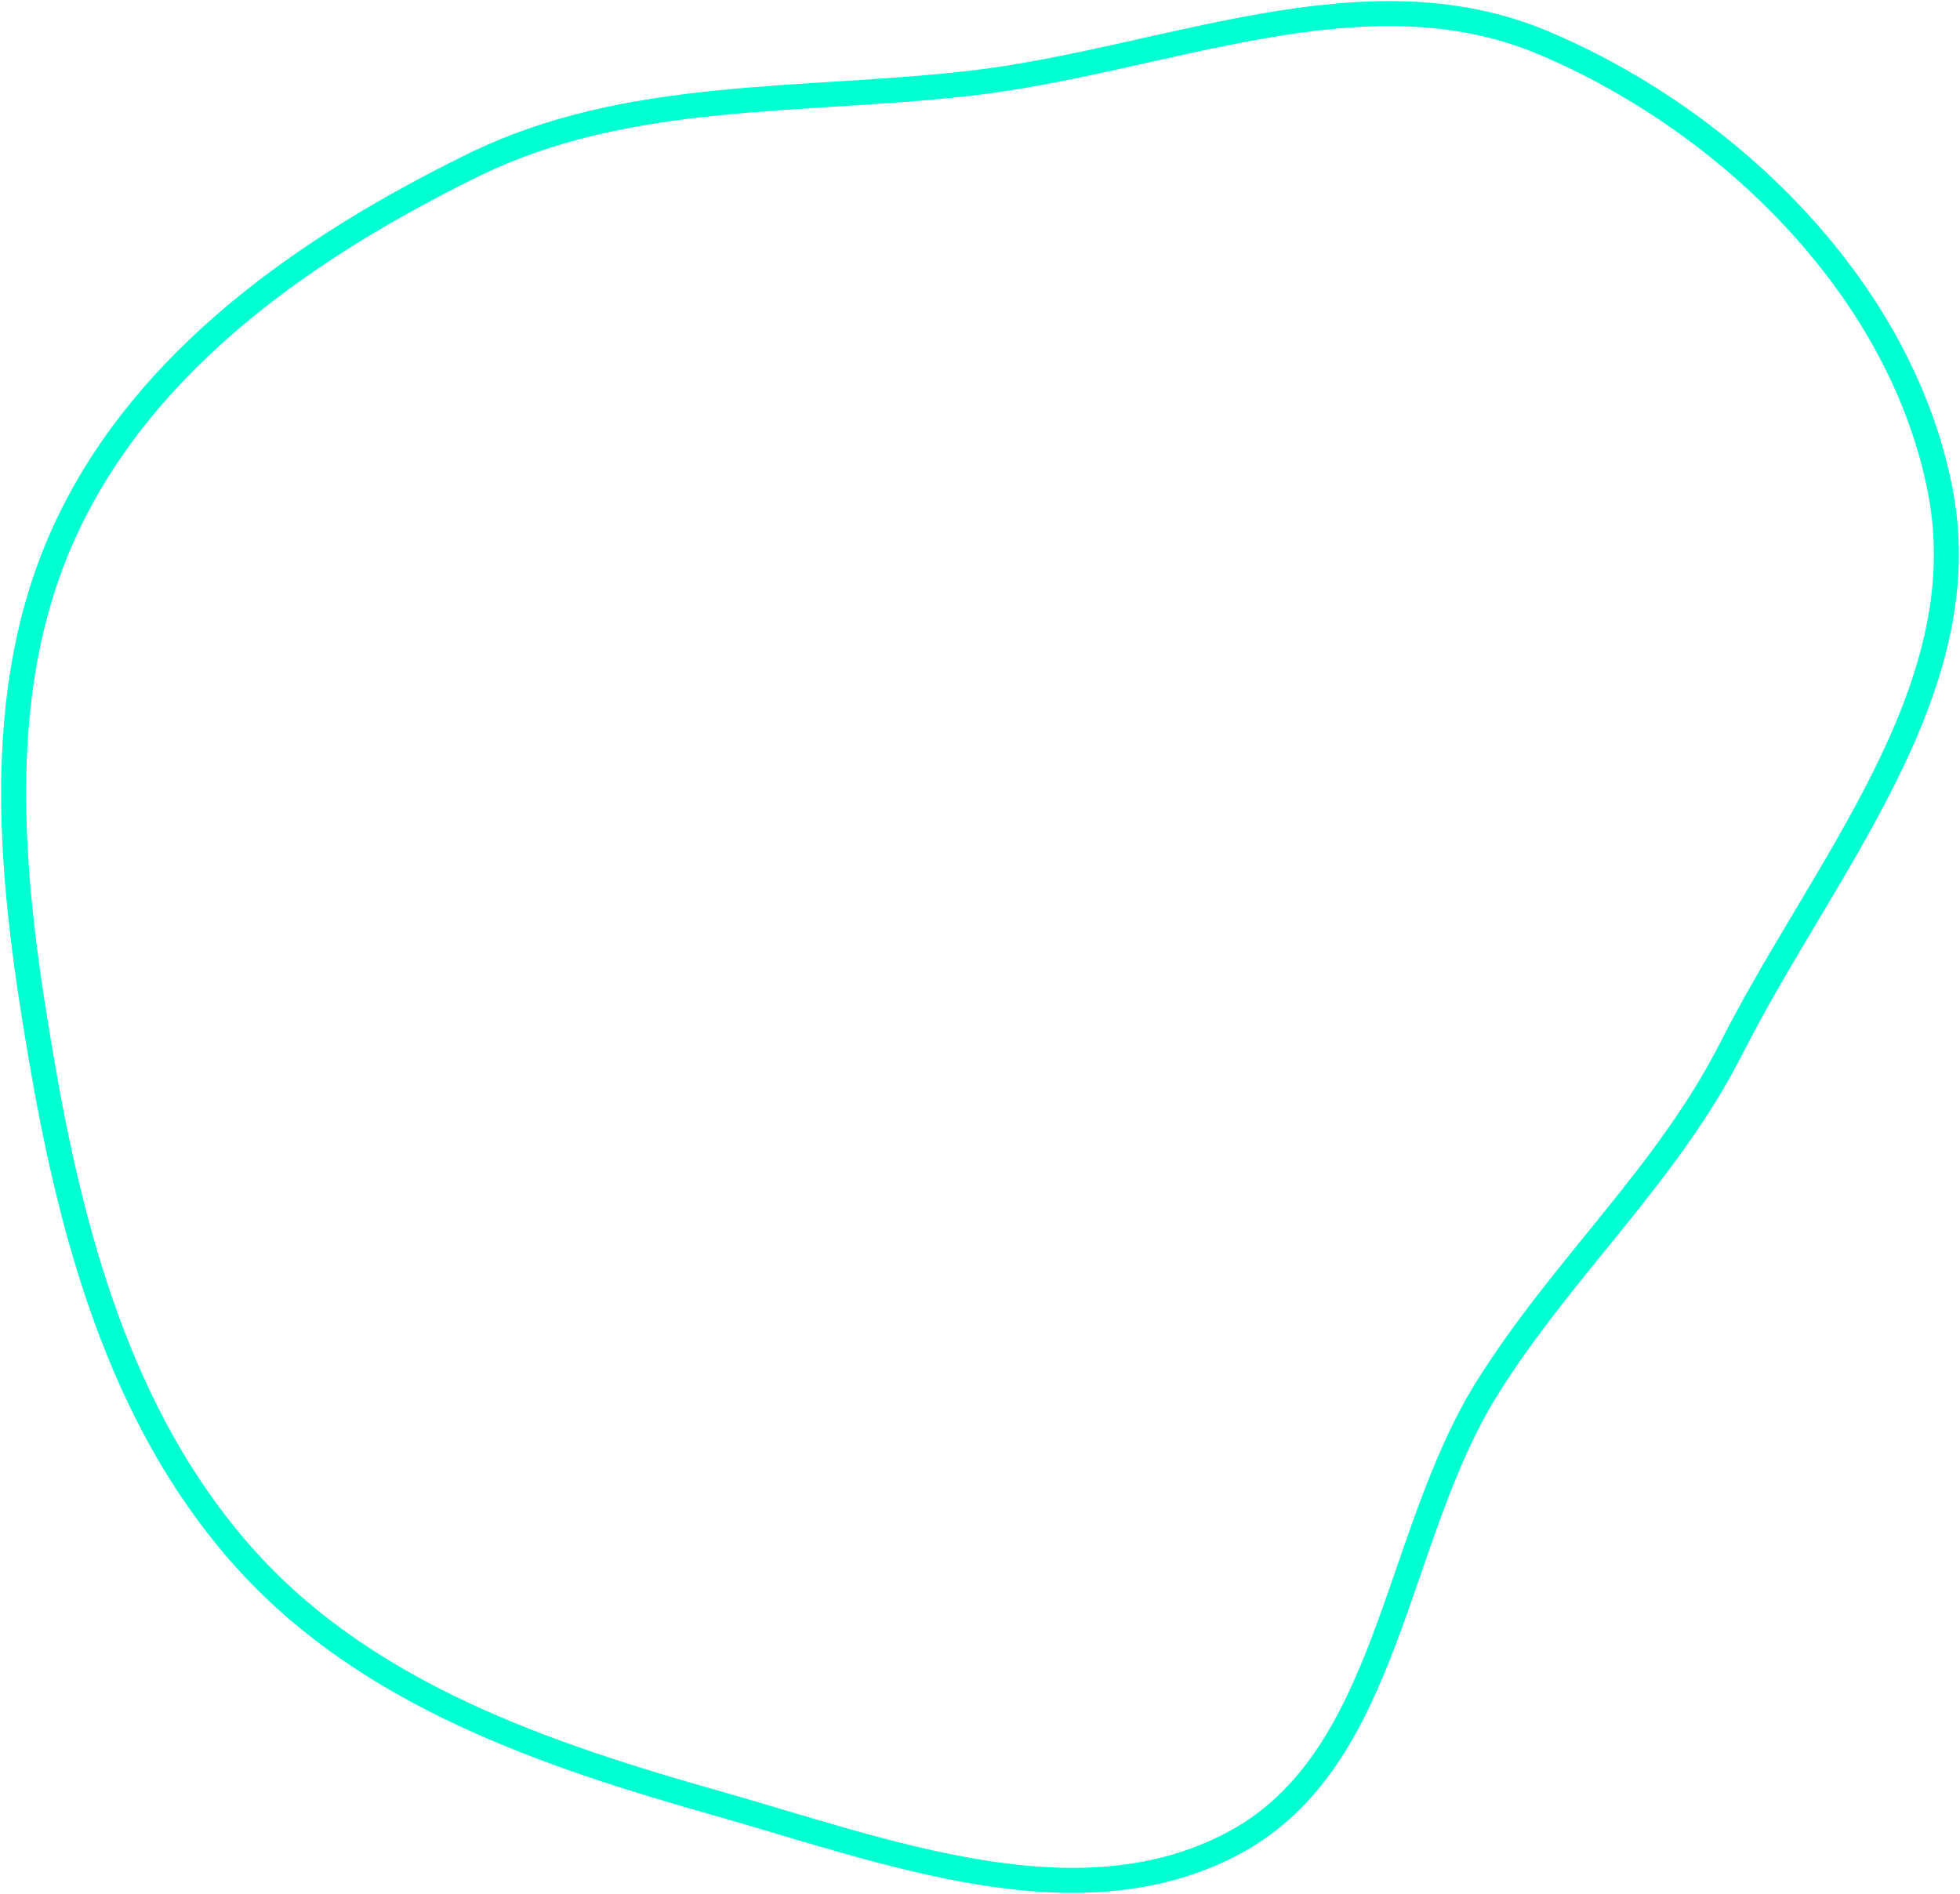 <?xml version="1.0" encoding="UTF-8"?> <svg xmlns="http://www.w3.org/2000/svg" width="863" height="834" viewBox="0 0 863 834" fill="none"> <path fill-rule="evenodd" clip-rule="evenodd" d="M426.914 36.694C512.528 26.927 600.136 -14.687 679.552 18.836C762.366 53.794 837.933 128.65 854.519 217.197C870.868 304.484 802.572 382.195 762.441 461.37C734.078 517.329 688.14 557.884 654.884 611.065C613.552 677.158 612.11 774.442 543.572 811.362C474.974 848.314 390.287 815.196 315.352 793.962C239.766 772.544 163.092 746.373 109.857 688.466C55.816 629.68 32.96 550.526 19.171 471.781C5.037 391.067 -5.352 305.142 29.776 231.148C64.698 157.587 135.691 108.298 208.703 72.549C276.304 39.449 352.165 45.221 426.914 36.694Z" stroke="#00FFD1" stroke-width="11"></path> </svg> 